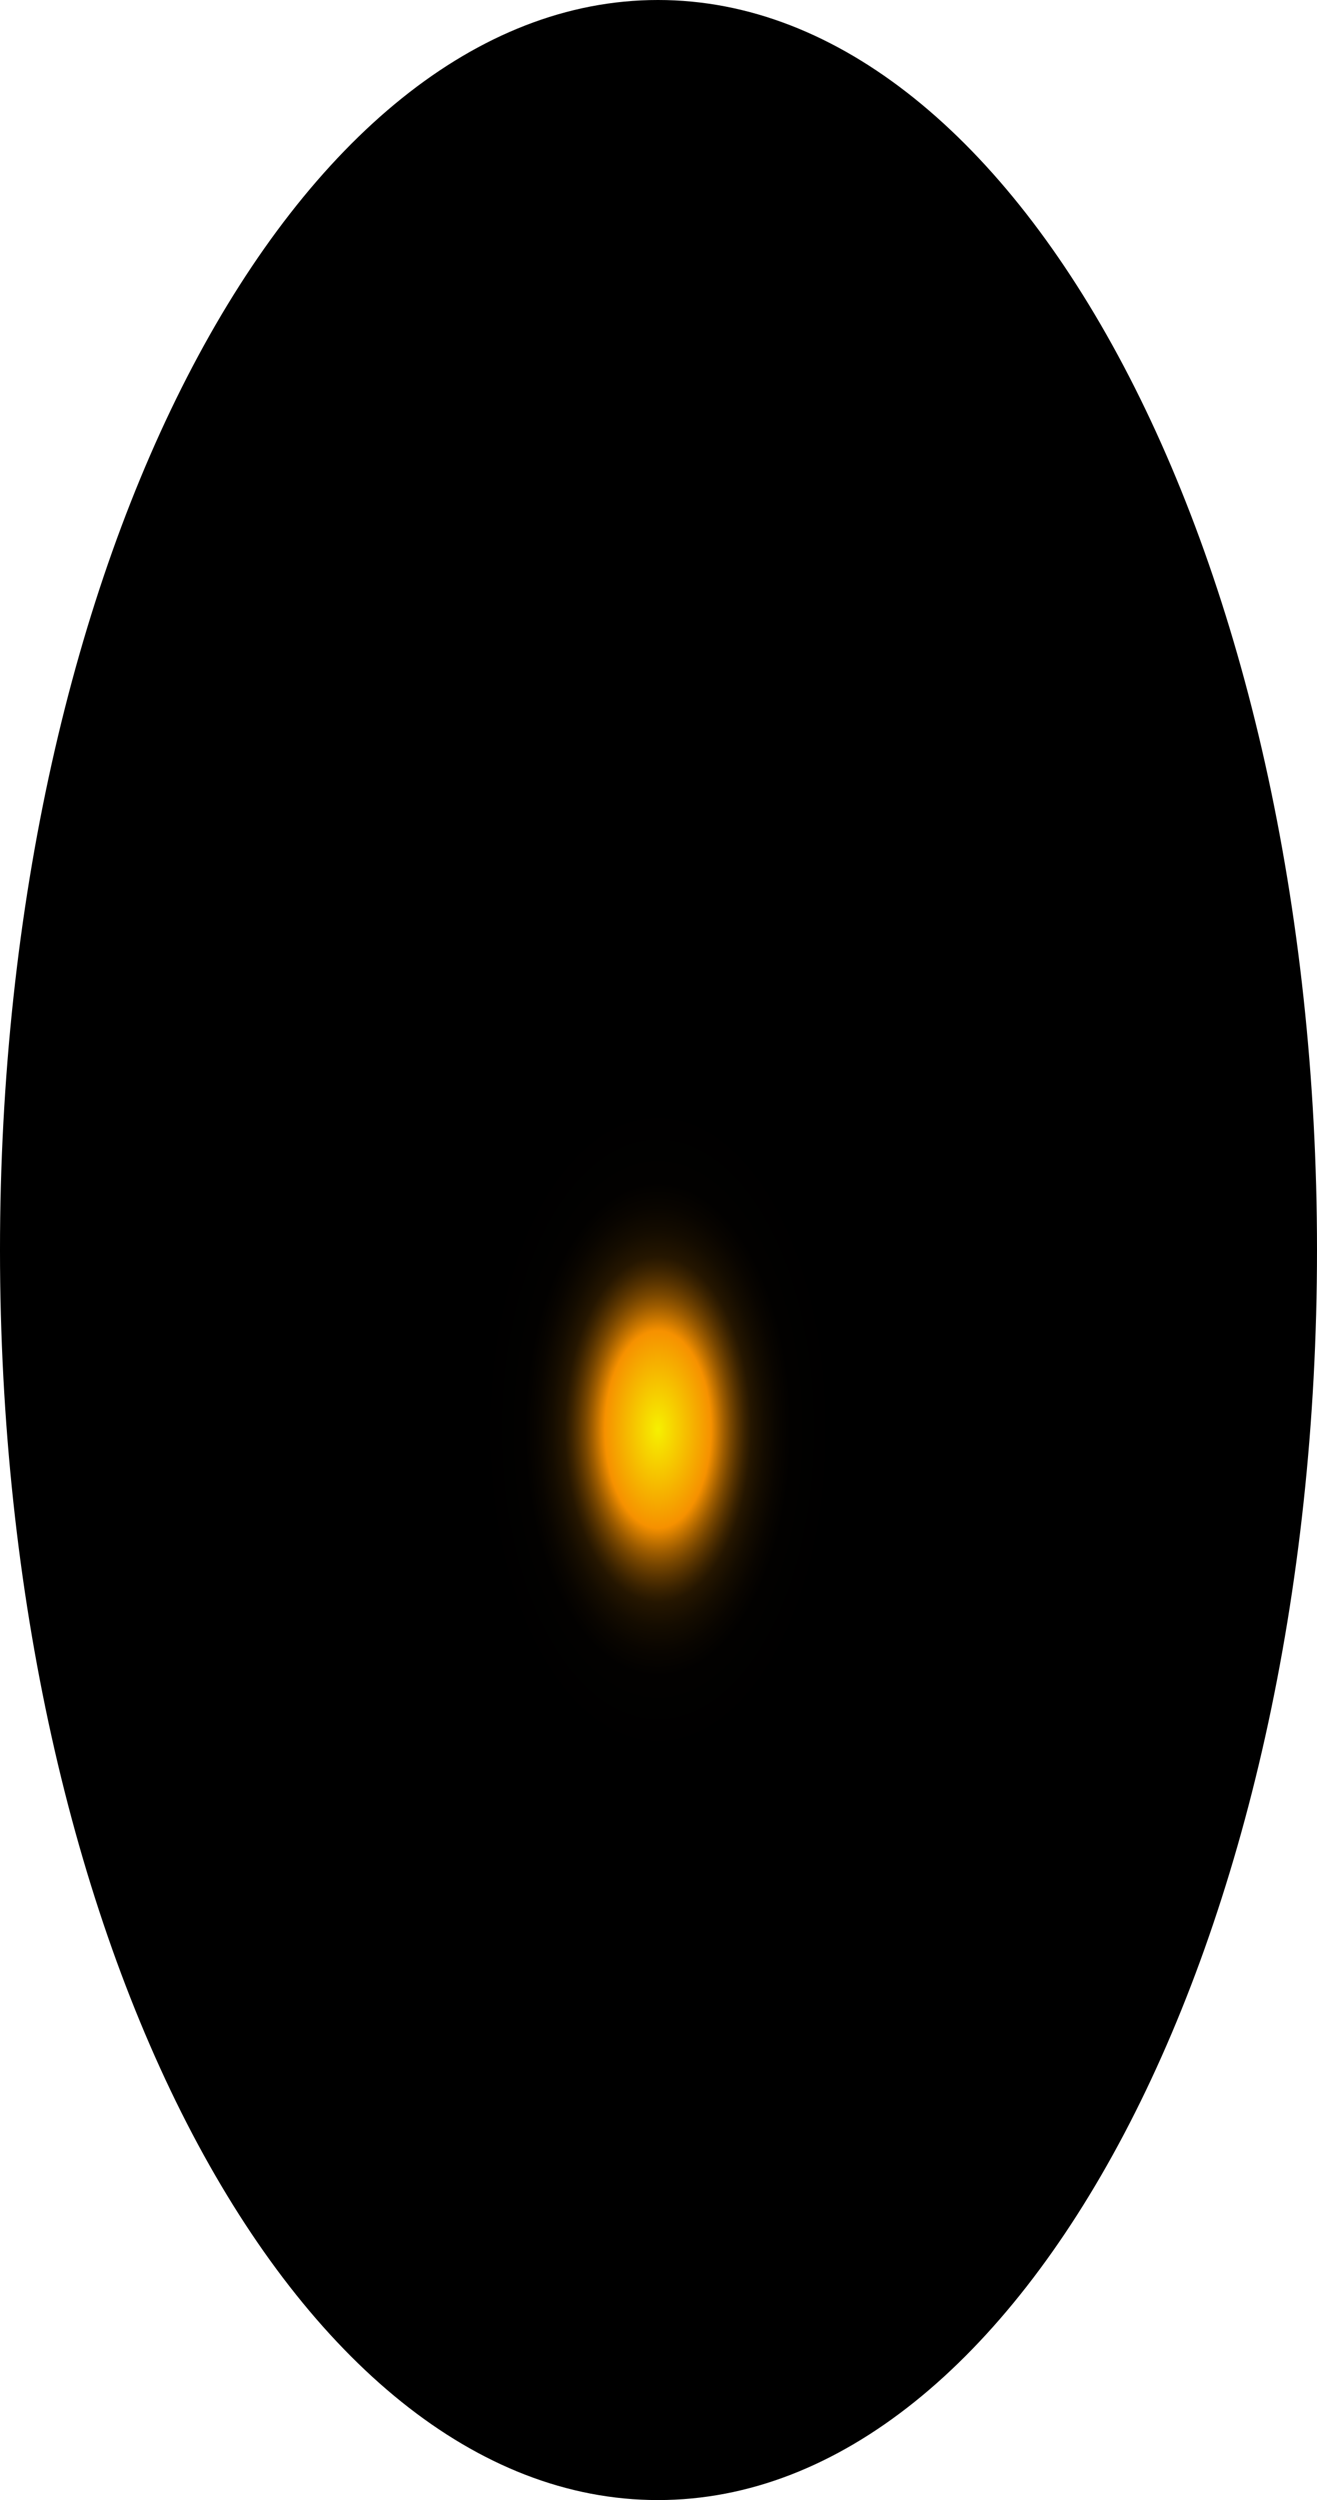 <?xml version="1.0" encoding="utf-8"?>
<svg xmlns="http://www.w3.org/2000/svg" fill="none" height="100%" overflow="visible" preserveAspectRatio="none" style="display: block;" viewBox="0 0 42.474 80.618" width="100%">
<path d="M42.474 40.309C42.474 62.567 32.97 80.618 21.22 80.618C9.469 80.618 0 62.567 0 40.309C0 18.051 9.504 0 21.22 0C32.936 0 42.474 18.051 42.474 40.309Z" fill="url(#paint0_radial_0_1766)" id="Vector" style="mix-blend-mode:screen"/>
<defs>
<radialGradient cx="0" cy="0" gradientTransform="translate(21.22 46.194) scale(21.254 40.455)" gradientUnits="userSpaceOnUse" id="paint0_radial_0_1766" r="1">
<stop stop-color="#F6F000"/>
<stop offset="0.08" stop-color="#F69100"/>
<stop offset="0.09" stop-color="#C87600"/>
<stop offset="0.1" stop-color="#9D5C00"/>
<stop offset="0.11" stop-color="#774600"/>
<stop offset="0.12" stop-color="#573300"/>
<stop offset="0.13" stop-color="#3B2300"/>
<stop offset="0.14" stop-color="#251600"/>
<stop offset="0.16" stop-color="#140C00"/>
<stop offset="0.18" stop-color="#090500"/>
<stop offset="0.2" stop-color="#020100"/>
<stop offset="0.27"/>
</radialGradient>
</defs>
</svg>